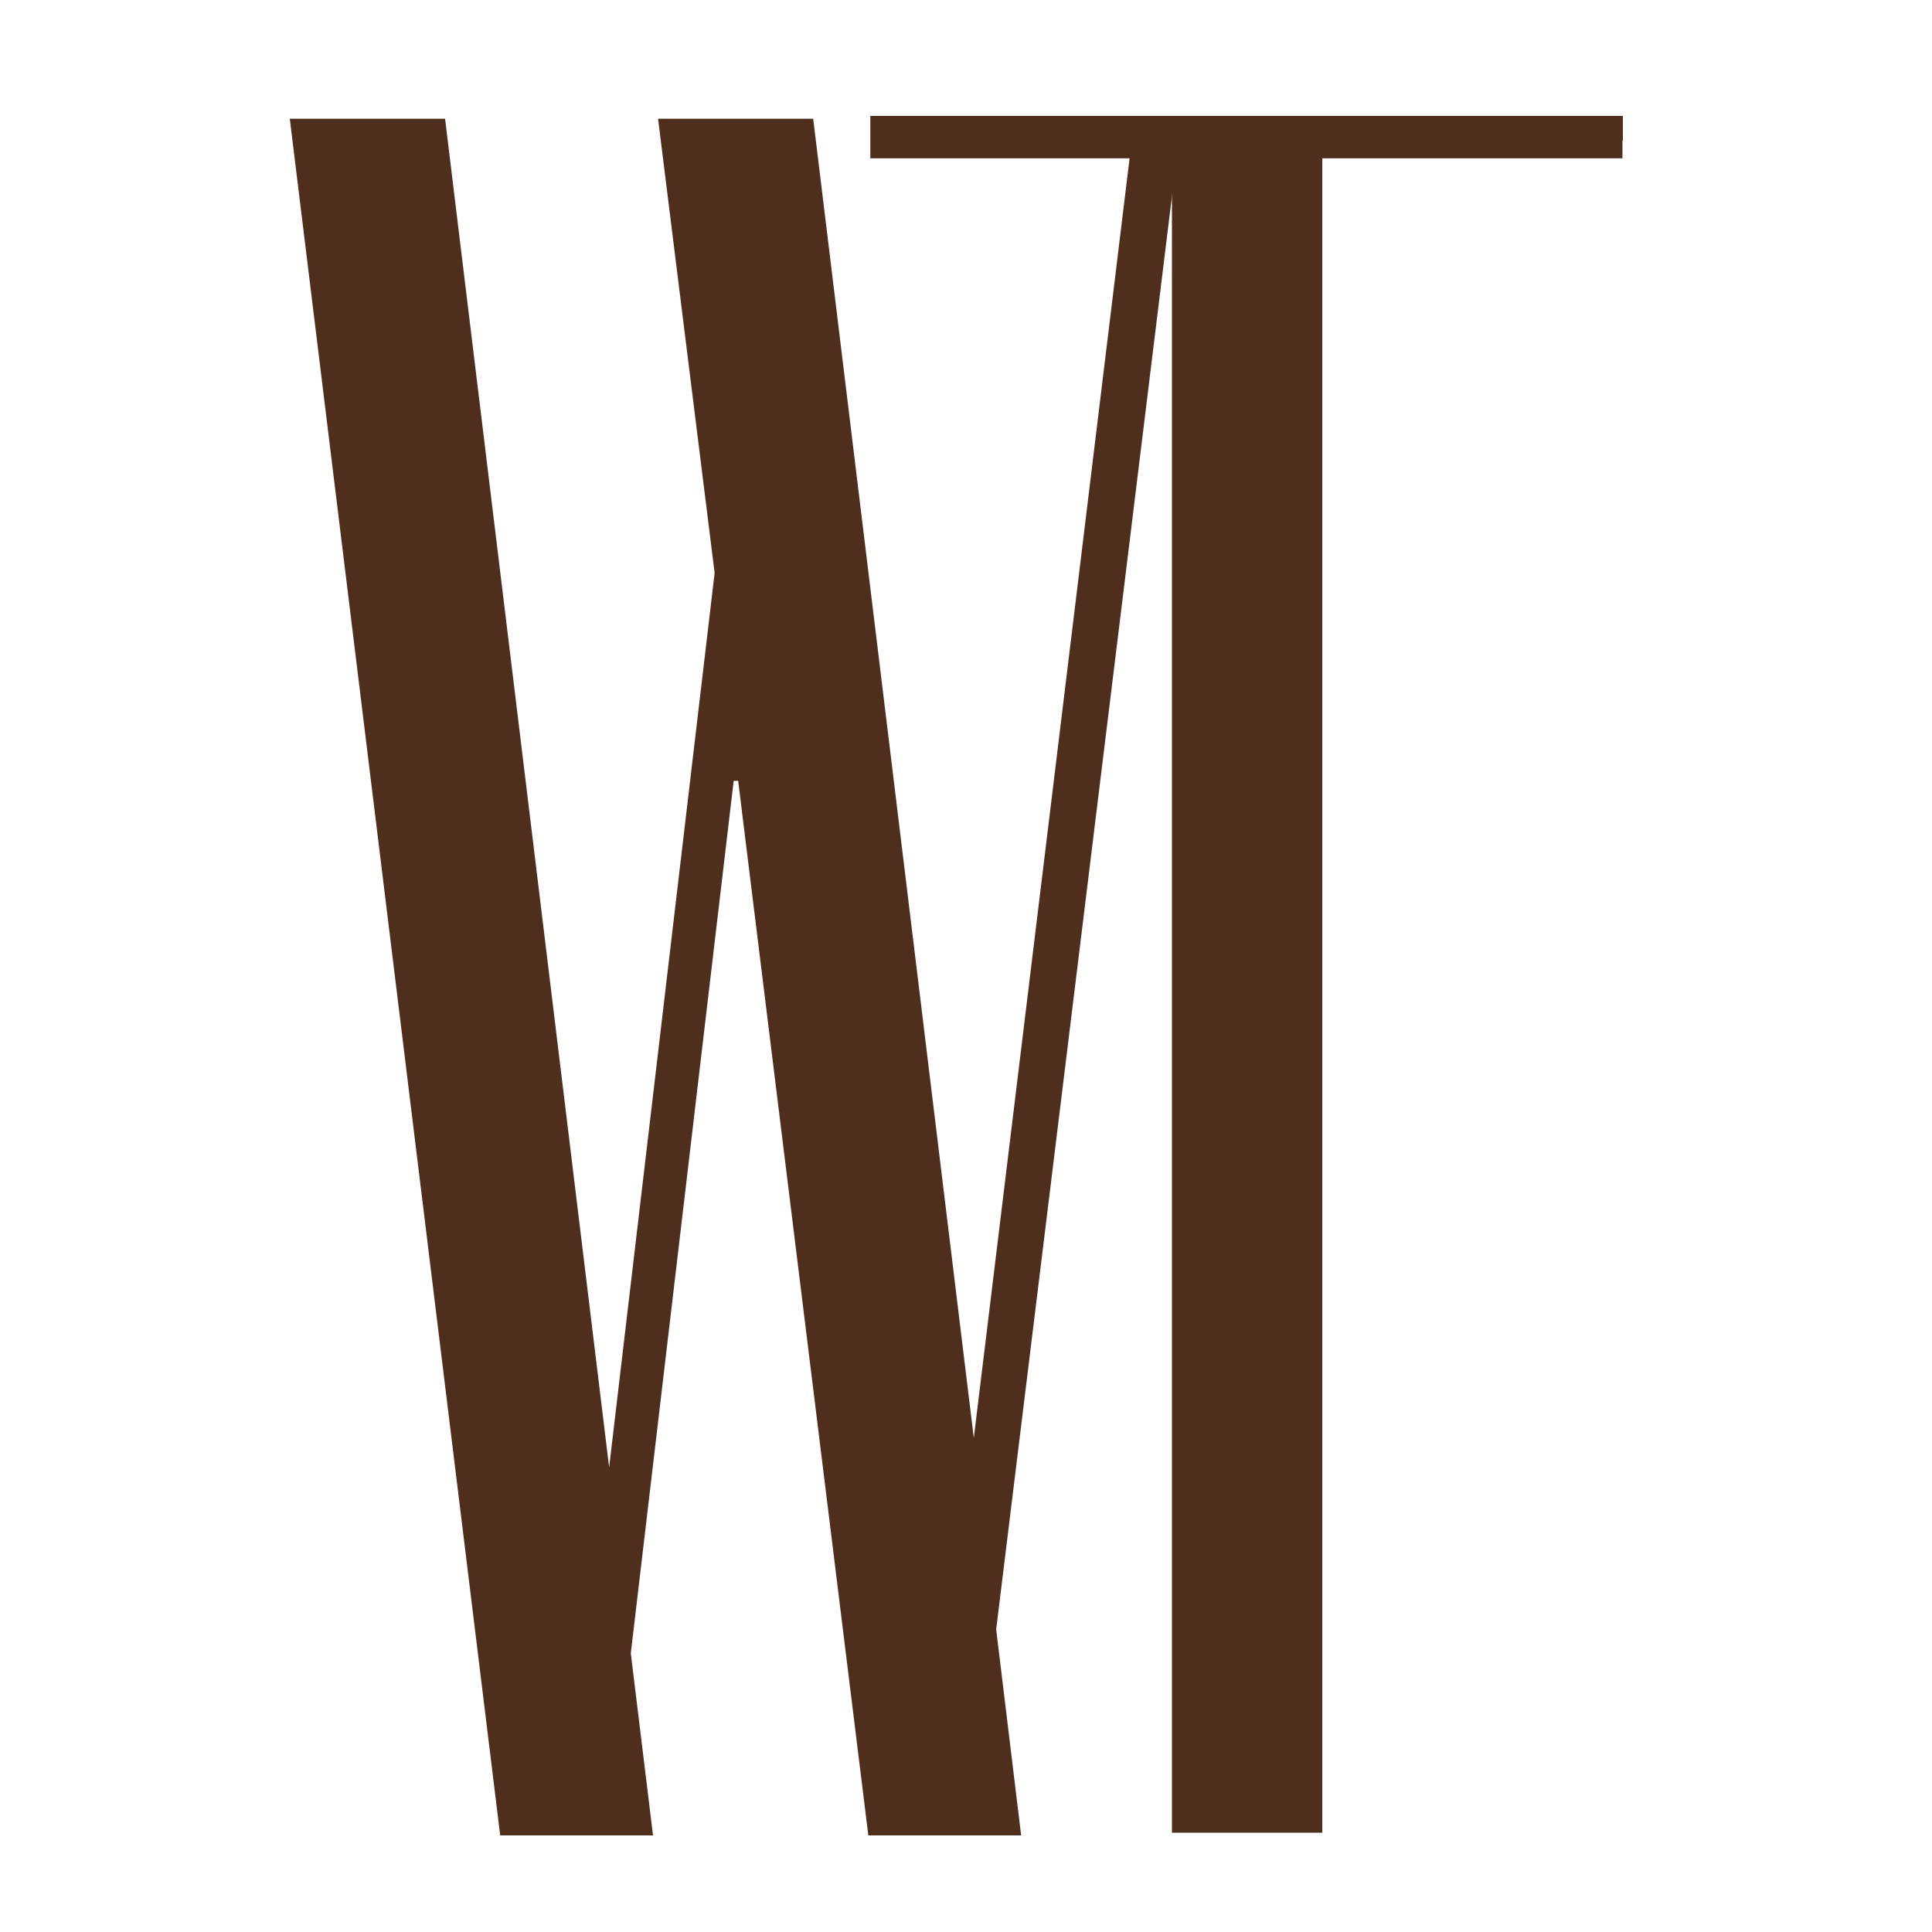 <?xml version="1.0" encoding="UTF-8"?> <svg xmlns="http://www.w3.org/2000/svg" xmlns:xlink="http://www.w3.org/1999/xlink" xmlns:svgjs="http://svgjs.com/svgjs" width="100" height="100"><rect width="100%" height="100%" fill="#808080" stroke="none"/> <svg xmlns="http://www.w3.org/2000/svg" width="100" height="100" viewBox="0 0 100 100" fill="none"> <rect width="100" height="100" fill="white"></rect> <g clip-path="url(#clip0_112_5)"> <path d="M61.152 6.146H58.717L50.404 74.428L42.091 6.146H34.061L36.989 29.658L31.529 75.949L23.037 6.146H15L25.89 95H33.8L32.65 85.573L37.975 40.415H38.207L44.944 95H52.854L51.562 84.338L61.152 6.146Z" fill="#4F2E1D"></path> <path d="M84 6.007H83.978V6H45.048V8.194H60.659V94.861H68.442V8.194H83.978V7.28H84V6.007Z" fill="#4F2E1D"></path> </g> <defs> <clipPath id="SvgjsClipPath1000"> <rect width="69" height="89" fill="white" transform="translate(15 6)"></rect> </clipPath> </defs> </svg> <style>@media (prefers-color-scheme: light) { :root { filter: none; } } </style> </svg> 